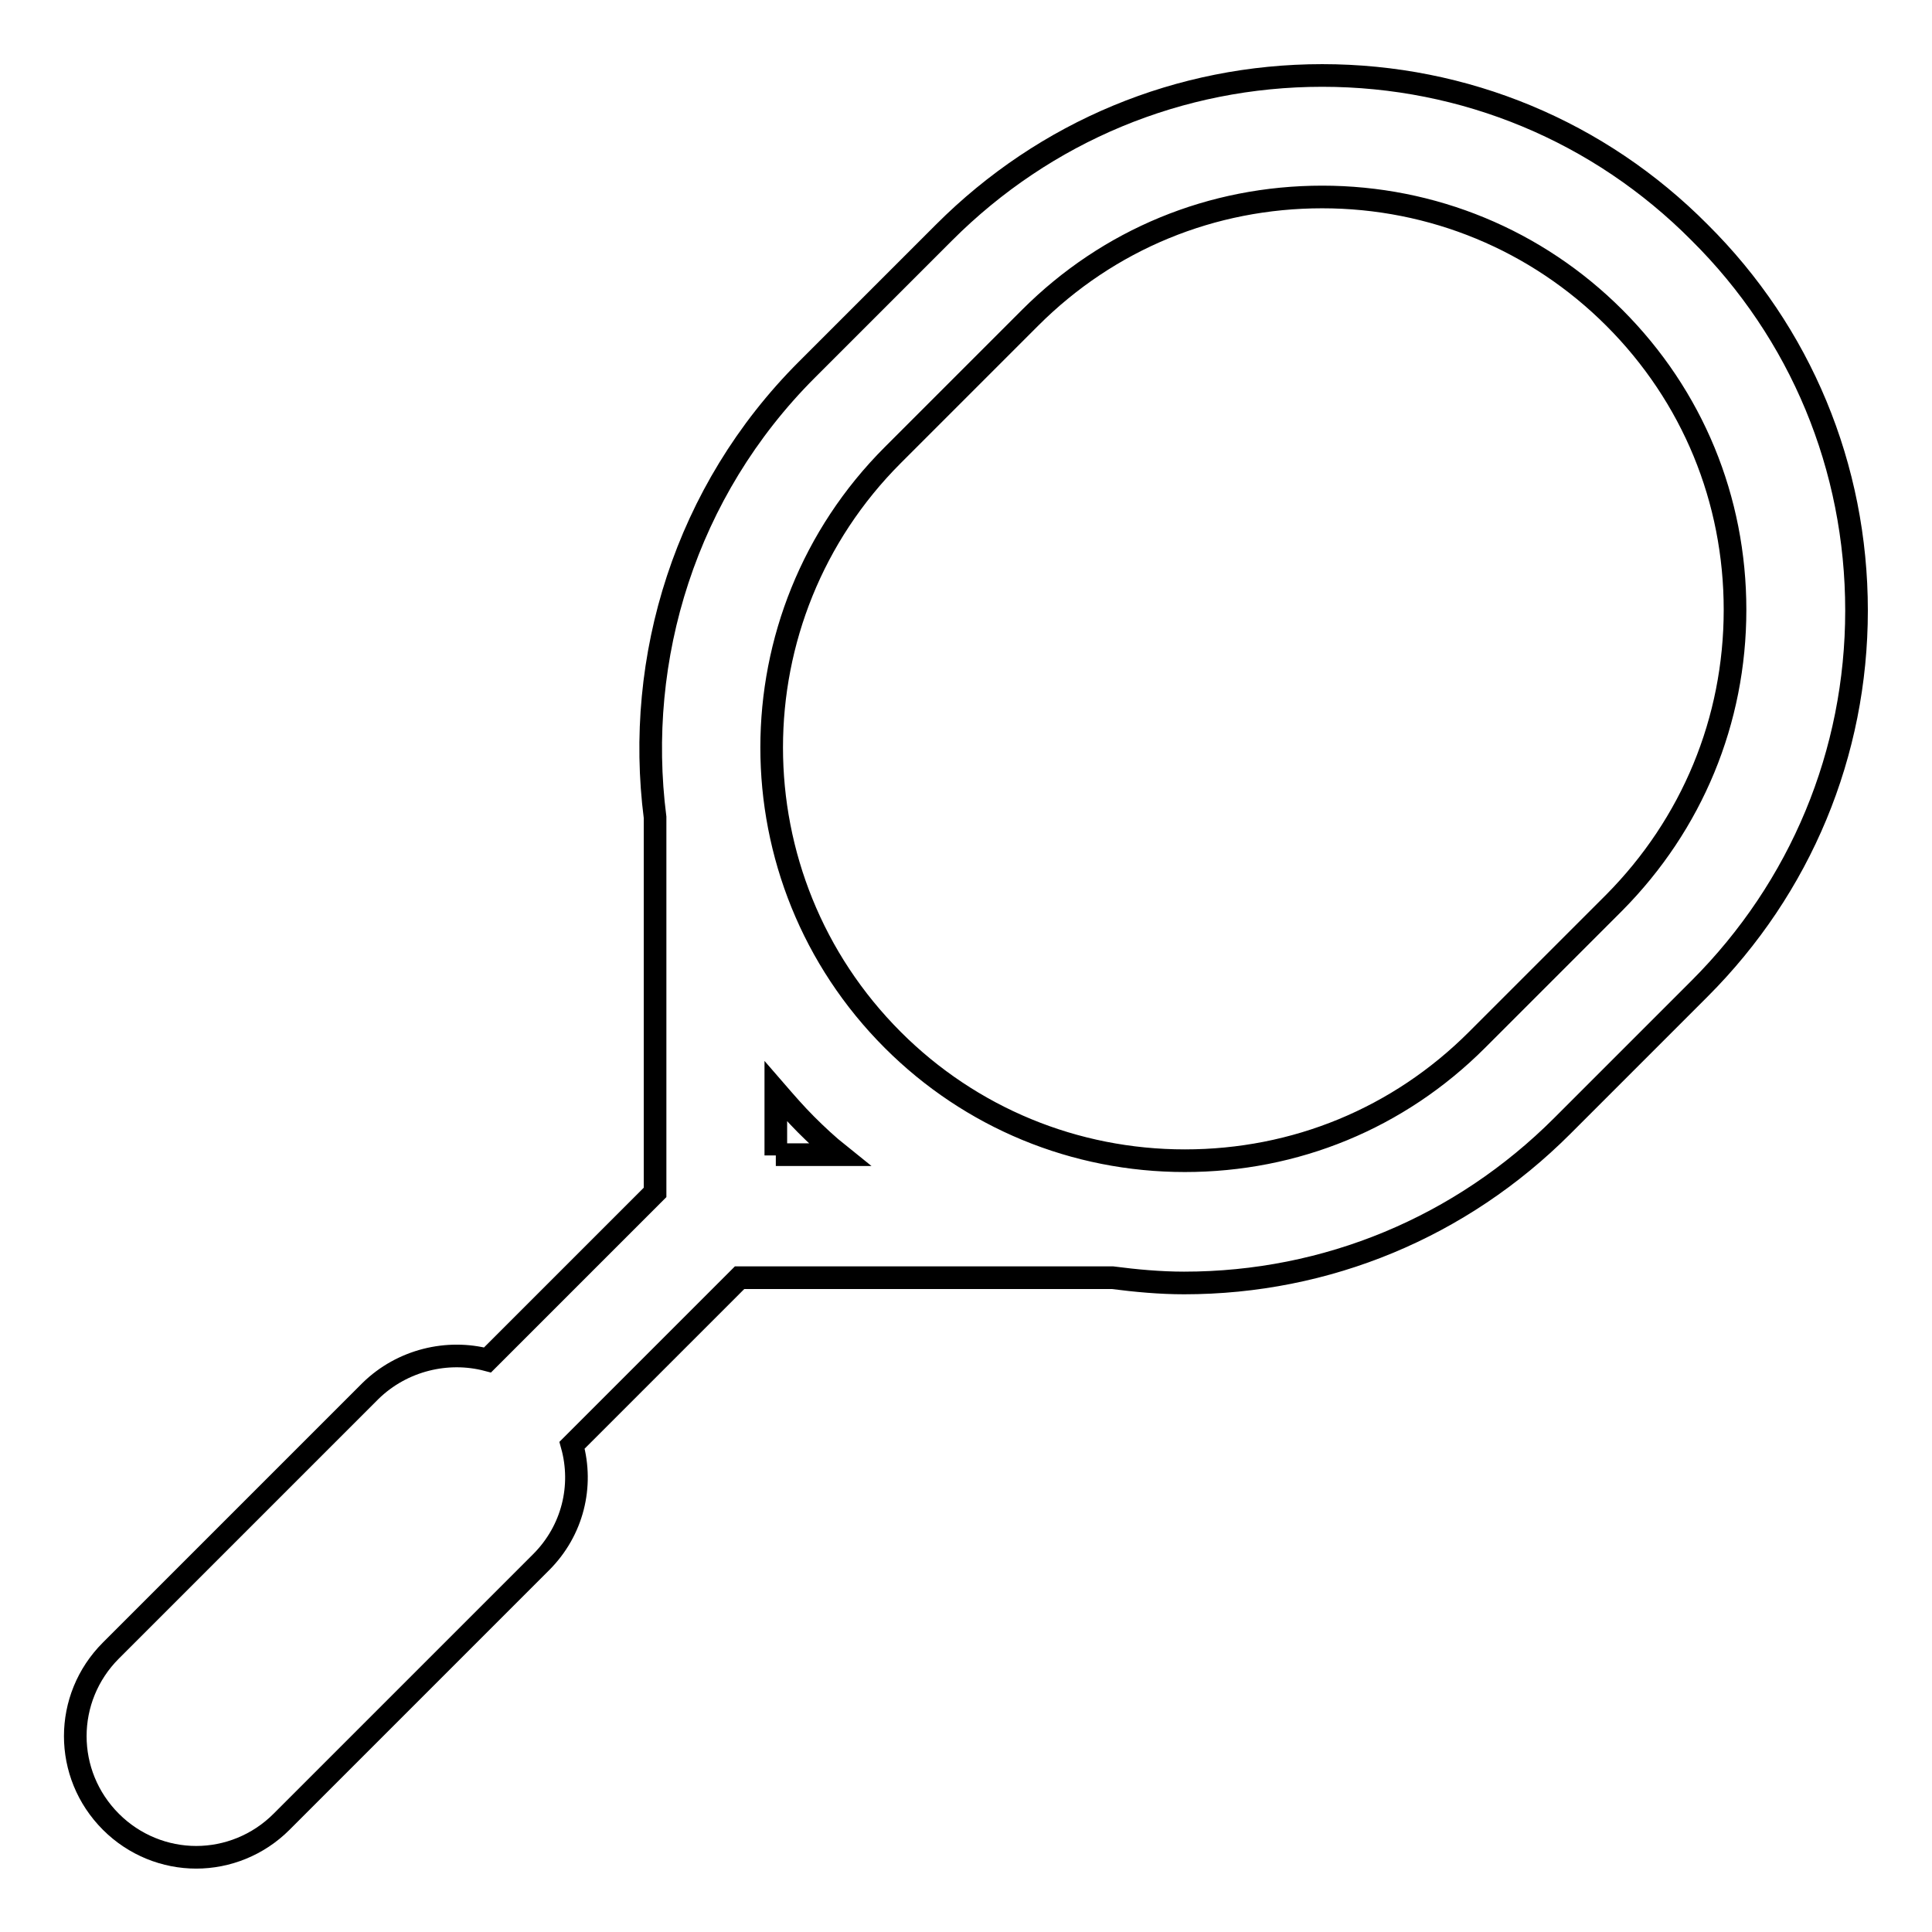 <?xml version="1.0" encoding="utf-8"?>
<!-- Svg Vector Icons : http://www.onlinewebfonts.com/icon -->
<!DOCTYPE svg PUBLIC "-//W3C//DTD SVG 1.1//EN" "http://www.w3.org/Graphics/SVG/1.1/DTD/svg11.dtd">
<svg version="1.1" xmlns="http://www.w3.org/2000/svg" xmlns:xlink="http://www.w3.org/1999/xlink" x="0px" y="0px" viewBox="0 0 256 256" enable-background="new 0 0 256 256" xml:space="preserve">
<g><g><path stroke-width="3" fill-opacity="0" stroke="#000000"  d="M225.2,30.8C211.9,17.4,194.1,10,175.2,10c-18.9,0-36.7,7.4-50.1,20.8l-18.2,18.2c-16.1,16.1-22.8,38.2-20.1,59.3v49.7l-22.2,22.2c-5.3-1.4-11.3,0-15.5,4.1l-34.4,34.4c-6.3,6.3-6.3,16.4,0,22.7c3.1,3.1,7.2,4.7,11.3,4.7c4.1,0,8.2-1.6,11.3-4.7l34.4-34.4c4.2-4.2,5.6-10.1,4.1-15.5l22.2-22.2h49.4c3.1,0.4,6.3,0.7,9.5,0.7l0,0c18.9,0,36.7-7.4,50.1-20.8l18.2-18.2c13.4-13.4,20.8-31.2,20.8-50.1C246,61.9,238.6,44.1,225.2,30.8z M102.8,153.1v-8.5c1.3,1.5,2.6,3,4,4.4s2.9,2.8,4.4,4H102.8z M213.9,119.6l-18.2,18.2c-10.4,10.4-24.1,16-38.7,16l0,0c-14.6,0-28.4-5.7-38.7-16c-21.4-21.4-21.4-56.1,0-77.5l18.2-18.2c10.4-10.4,24.1-16,38.7-16s28.4,5.7,38.7,16c10.4,10.4,16,24.1,16,38.7C229.9,95.5,224.2,109.2,213.9,119.6z"/><g></g><g></g><g></g><g></g><g></g><g></g><g></g><g></g><g></g><g></g><g></g><g></g><g></g><g></g><g></g></g></g>
</svg>